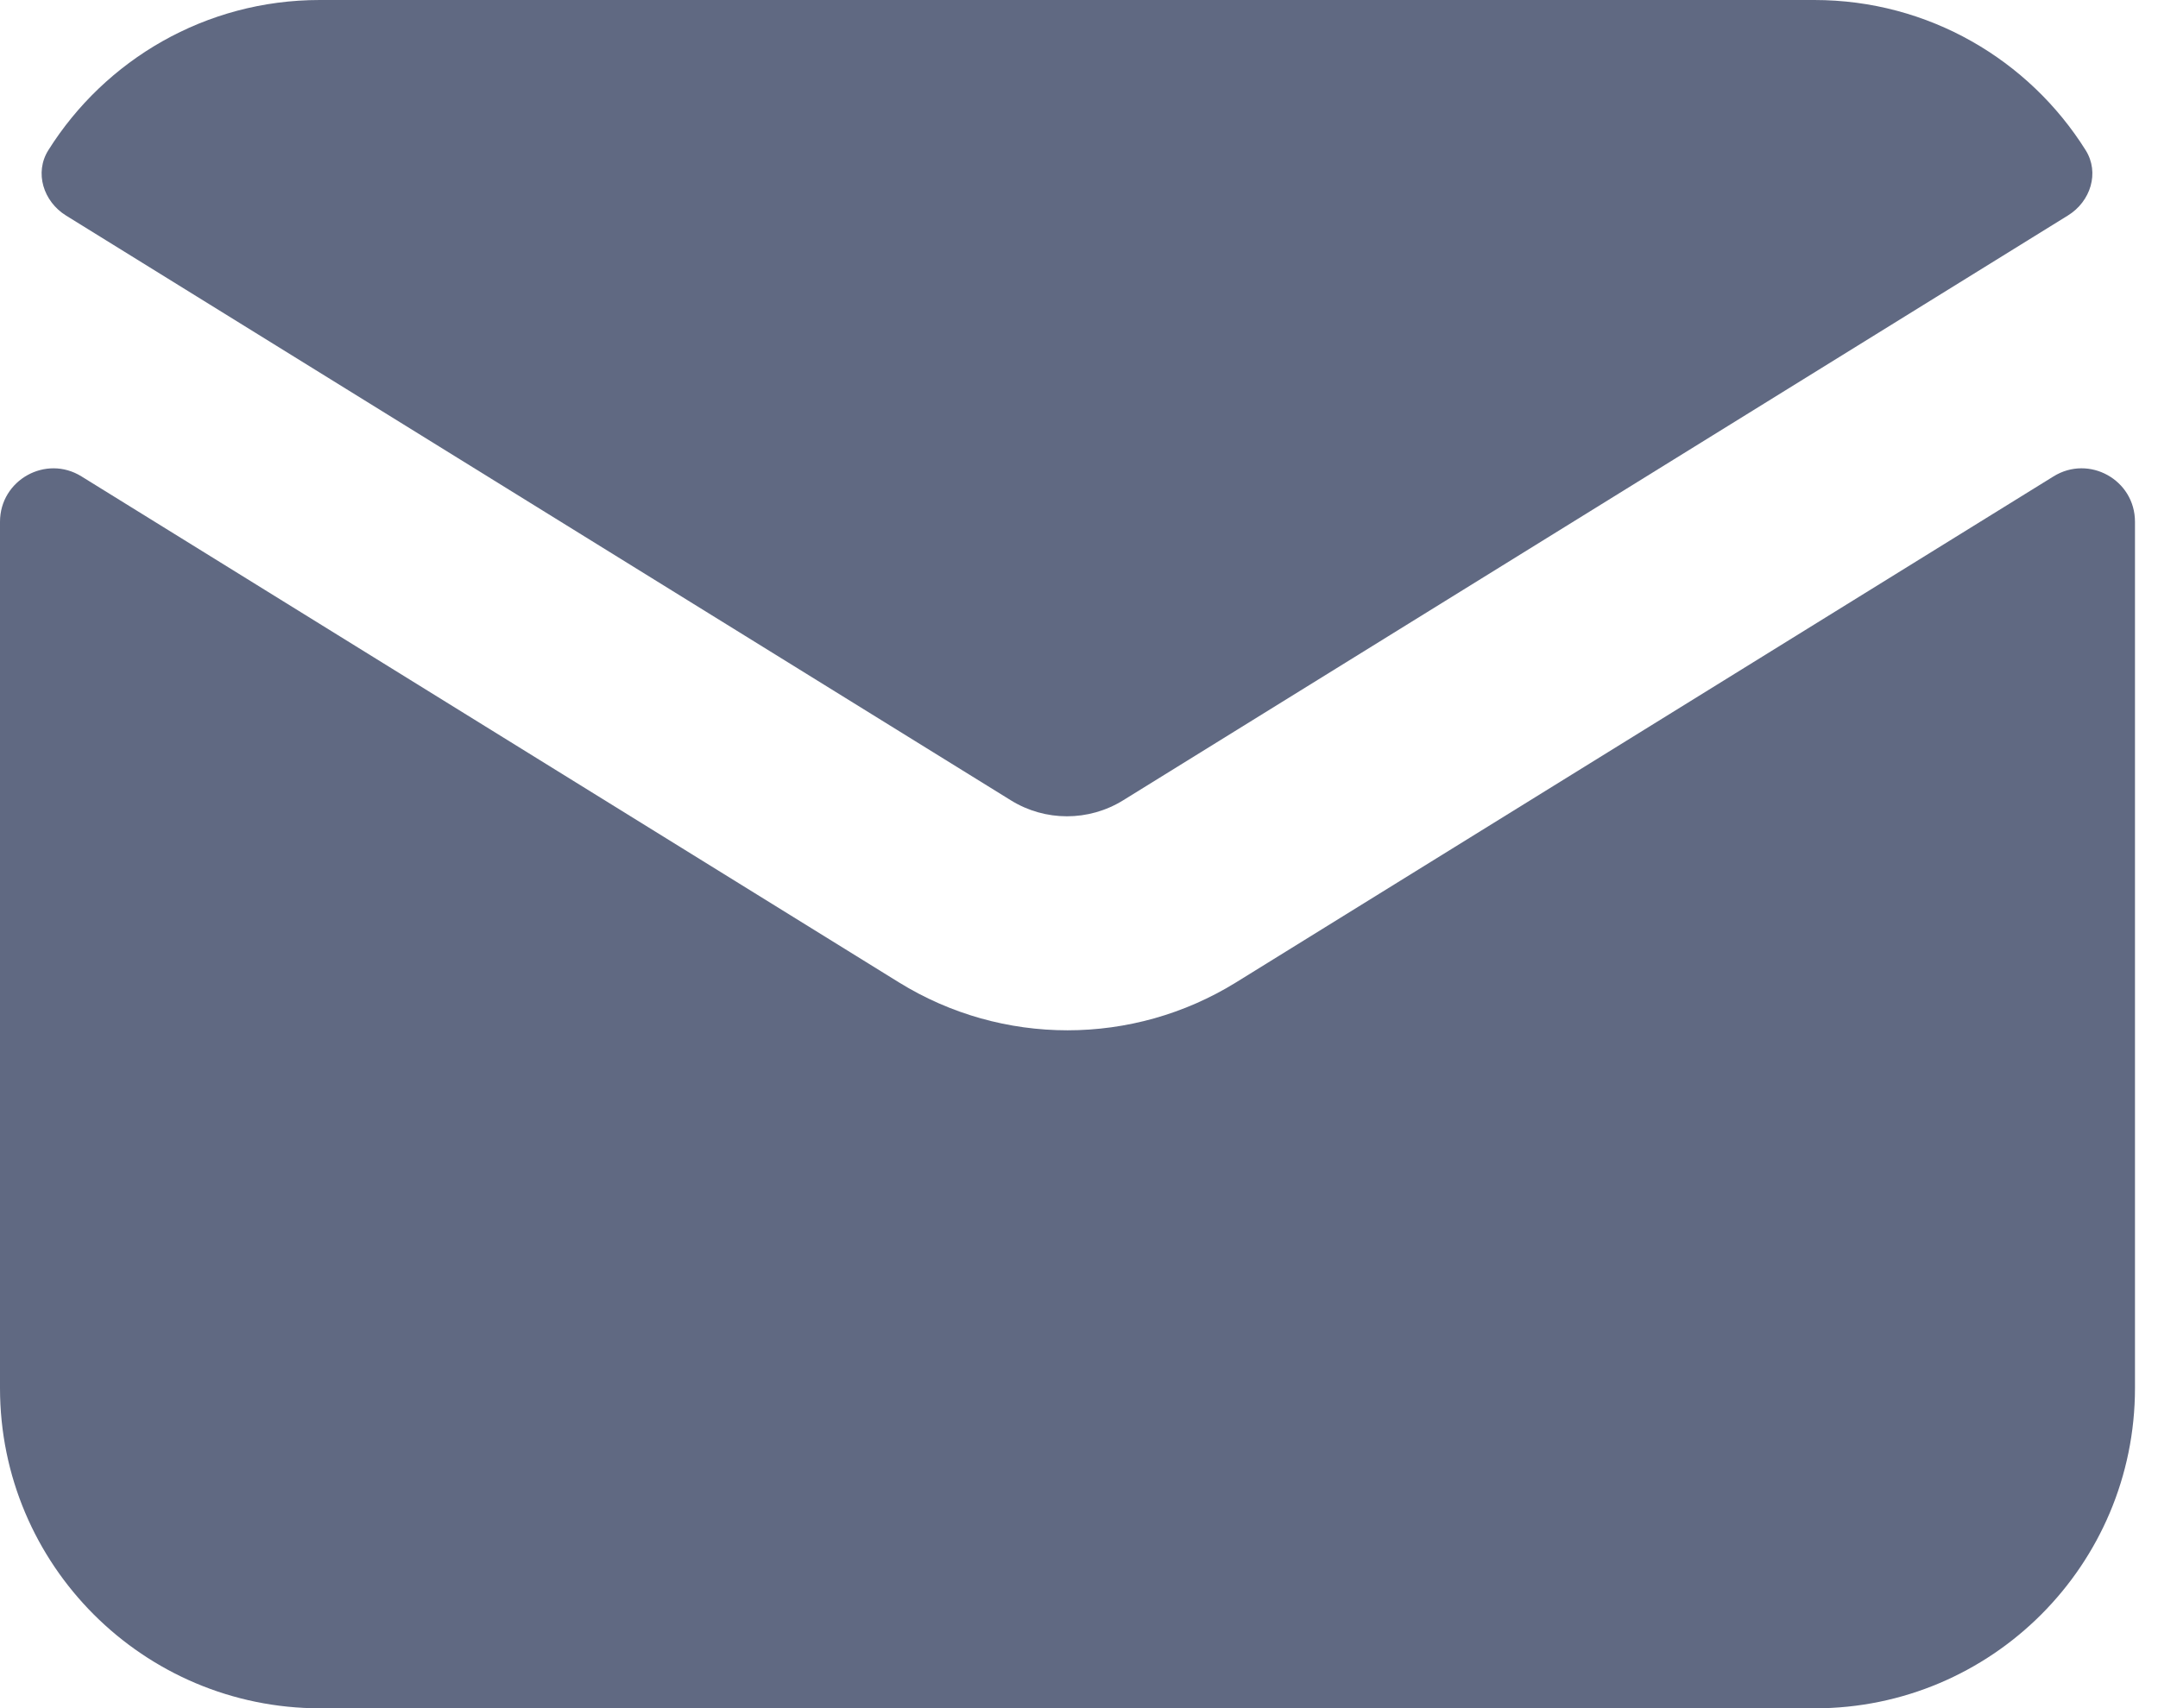 <svg width="24" height="19" viewBox="0 0 24 19" fill="none" xmlns="http://www.w3.org/2000/svg">
<path d="M0.538 1.67C0.38 1.921 0.483 2.242 0.735 2.398L11.242 8.902C11.624 9.139 12.108 9.139 12.491 8.902L22.998 2.397C23.25 2.242 23.353 1.921 23.195 1.67C22.566 0.667 21.449 0 20.177 0H3.556C2.284 0 1.168 0.667 0.538 1.67Z" fill="#606982"/>
<path d="M23.744 5.804C23.744 5.338 23.234 5.054 22.838 5.299L13.747 10.927C12.598 11.638 11.146 11.638 9.997 10.927L0.906 5.299C0.511 5.054 0 5.339 0 5.804V15.44C0 17.407 1.595 19.002 3.562 19.002H20.183C22.15 19.002 23.744 17.407 23.744 15.44V5.804Z" fill="#606982"/>
</svg>
